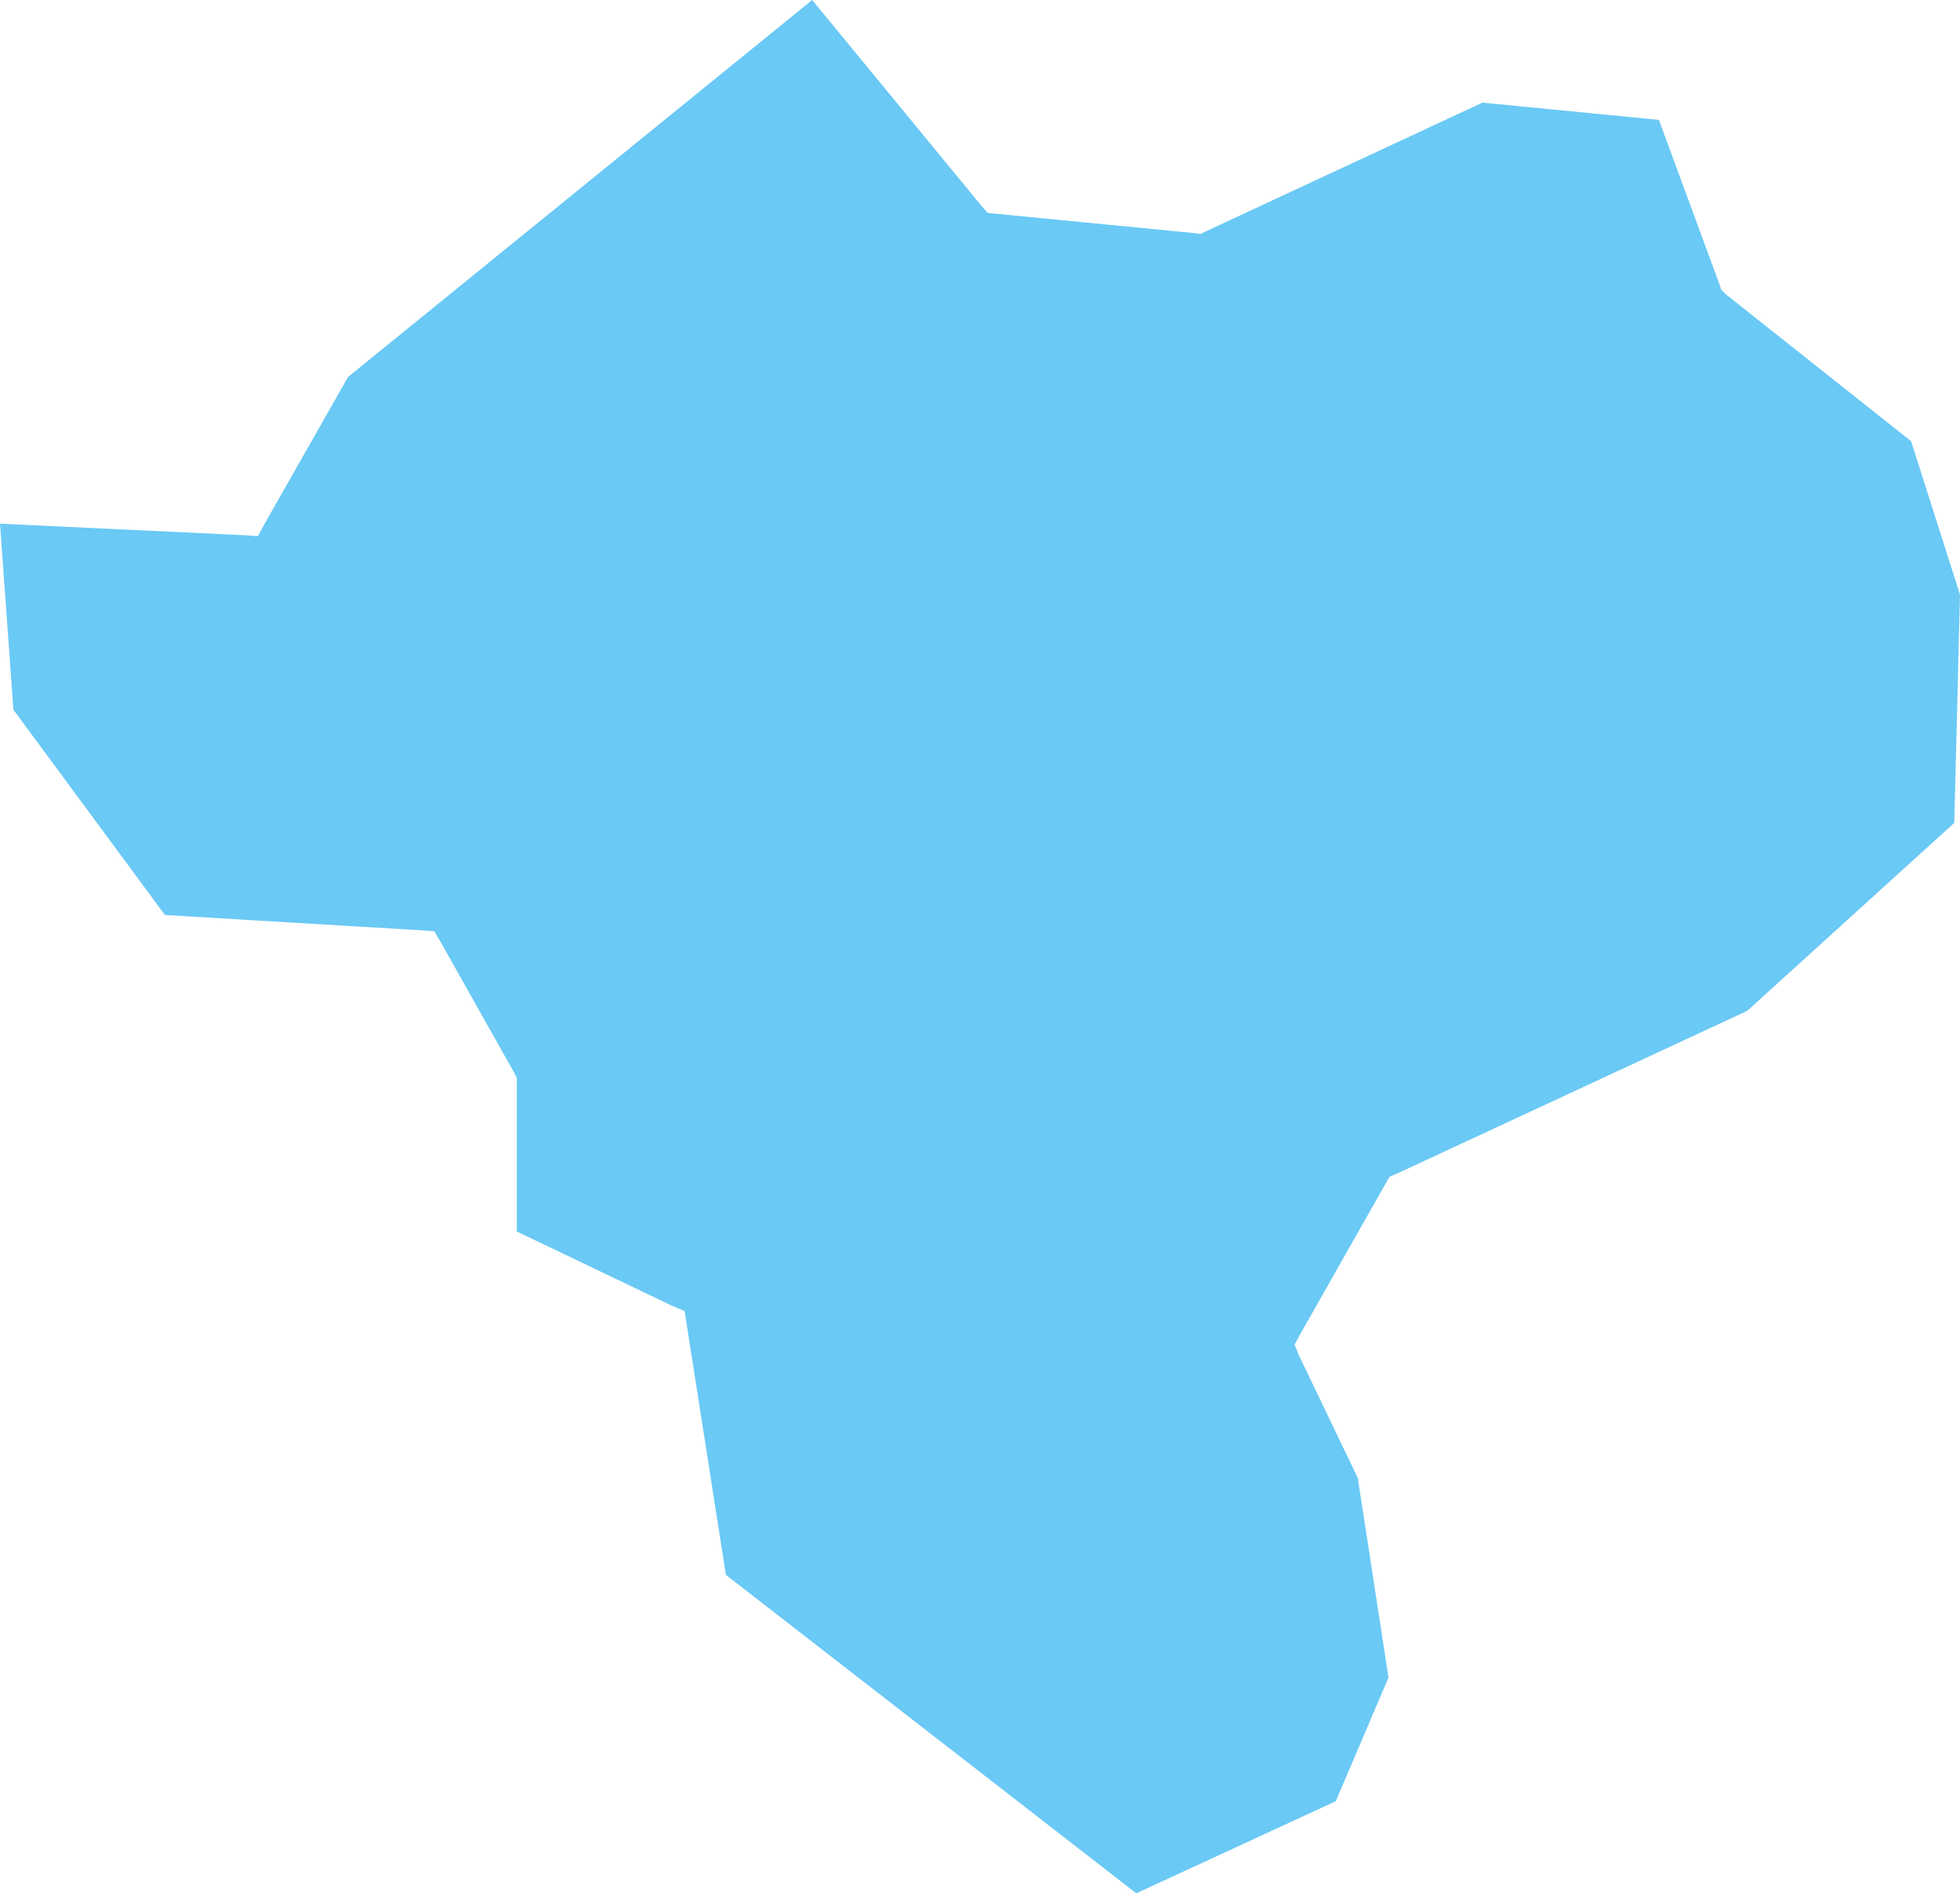 <?xml version="1.0" encoding="UTF-8"?> <svg xmlns="http://www.w3.org/2000/svg" viewBox="0 0 20.44 19.74"> <defs> <style>.cls-1{fill:#6ac9f5;fill-rule:evenodd;}</style> </defs> <g id="Слой_2" data-name="Слой 2"> <g id="Слой_1-2" data-name="Слой 1"> <polyline id="Fill-41" class="cls-1" points="8.47 0 3.63 3.93 2.76 5.46 2.69 5.59 2.54 5.58 0 5.46 0.14 7.4 1.72 9.54 4.4 9.7 4.53 9.71 4.6 9.83 5.36 11.18 5.39 11.24 5.39 12.84 7.02 13.62 7.14 13.67 7.16 13.8 7.57 16.42 11.85 19.74 13.93 18.78 14.48 17.49 14.16 15.41 13.55 14.14 13.5 14.02 13.56 13.91 14.45 12.34 14.49 12.27 14.56 12.24 18.22 10.54 20.38 8.58 20.44 6.2 19.93 4.6 18 3.07 17.95 3.02 17.93 2.96 17.3 1.25 15.46 1.07 12.58 2.41 12.52 2.44 12.45 2.43 10.4 2.23 10.3 2.22 10.23 2.14 8.47 0"></polyline> </g> </g> </svg> 